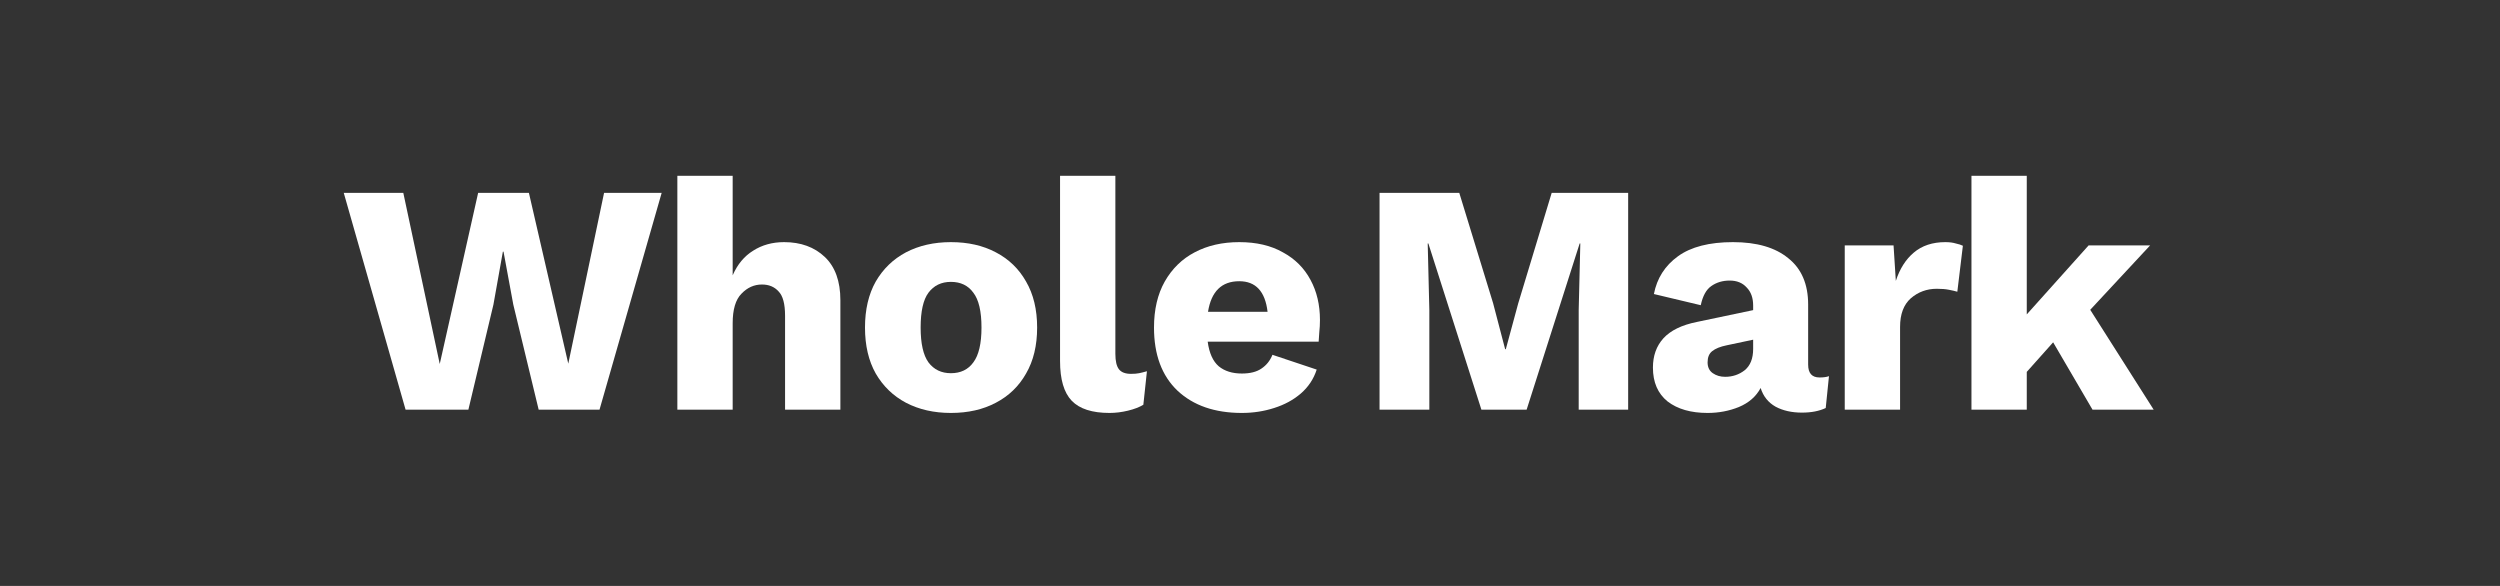 <svg width="640" height="150" viewBox="0 0 640 150" fill="none" xmlns="http://www.w3.org/2000/svg">
<rect x="0" y="0" width="640" height="150" fill="#333333" stroke="none"/>
<path d="M103.828 104.873L88 49.372H103.245L112.575 93.184L122.404 49.372H135.399L145.479 93.1L154.643 49.372H169.387L153.476 104.873H137.898L131.401 77.963L128.902 64.424H128.735L126.32 77.963L119.905 104.873H103.828Z" fill="white"/>
<path d="M173.403 104.873V45H187.564V70.48C188.787 67.677 190.536 65.574 192.812 64.173C195.089 62.715 197.727 61.986 200.727 61.986C205.003 61.986 208.474 63.248 211.139 65.771C213.805 68.293 215.138 71.993 215.138 76.871V104.873H200.976V80.823C200.976 77.796 200.421 75.721 199.31 74.6C198.255 73.423 196.839 72.834 195.062 72.834C193.063 72.834 191.313 73.619 189.814 75.189C188.314 76.703 187.564 79.225 187.564 82.757V104.873H173.403Z" fill="white"/>
<path d="M243.431 61.986C247.818 61.986 251.65 62.855 254.926 64.593C258.259 66.331 260.841 68.826 262.674 72.077C264.562 75.329 265.506 79.253 265.506 83.85C265.506 88.447 264.562 92.371 262.674 95.623C260.841 98.875 258.259 101.369 254.926 103.107C251.65 104.845 247.818 105.714 243.431 105.714C239.099 105.714 235.267 104.845 231.935 103.107C228.658 101.369 226.076 98.875 224.188 95.623C222.355 92.371 221.439 88.447 221.439 83.85C221.439 79.253 222.355 75.329 224.188 72.077C226.076 68.826 228.658 66.331 231.935 64.593C235.267 62.855 239.099 61.986 243.431 61.986ZM243.431 72.161C240.987 72.161 239.072 73.086 237.683 74.936C236.35 76.73 235.684 79.702 235.684 83.85C235.684 87.943 236.35 90.914 237.683 92.764C239.072 94.614 240.987 95.539 243.431 95.539C245.93 95.539 247.846 94.614 249.179 92.764C250.567 90.914 251.261 87.943 251.261 83.85C251.261 79.702 250.567 76.73 249.179 74.936C247.846 73.086 245.93 72.161 243.431 72.161Z" fill="white"/>
<path d="M285.534 45V90.578C285.534 92.428 285.839 93.745 286.45 94.53C287.061 95.314 288.089 95.707 289.533 95.707C290.366 95.707 291.06 95.651 291.615 95.539C292.171 95.427 292.837 95.259 293.615 95.035L292.698 103.612C291.698 104.229 290.394 104.733 288.783 105.125C287.172 105.518 285.59 105.714 284.034 105.714C279.592 105.714 276.371 104.677 274.371 102.603C272.372 100.529 271.373 97.137 271.373 92.428V45H285.534Z" fill="white"/>
<path d="M317.916 105.714C310.974 105.714 305.476 103.808 301.422 99.996C297.424 96.183 295.424 90.802 295.424 83.85C295.424 79.253 296.34 75.329 298.173 72.077C300.062 68.77 302.616 66.275 305.837 64.593C309.114 62.855 312.918 61.986 317.25 61.986C321.637 61.986 325.358 62.855 328.412 64.593C331.522 66.275 333.882 68.63 335.493 71.657C337.103 74.628 337.909 78.048 337.909 81.916C337.909 82.981 337.853 84.018 337.742 85.027C337.687 85.98 337.631 86.793 337.576 87.466H309.169C309.558 90.381 310.502 92.484 312.002 93.773C313.501 95.006 315.473 95.623 317.916 95.623C320.026 95.623 321.692 95.203 322.914 94.362C324.192 93.521 325.136 92.343 325.747 90.83L337.076 94.614C336.298 97.025 334.938 99.071 332.994 100.753C331.106 102.378 328.829 103.612 326.163 104.452C323.553 105.293 320.804 105.714 317.916 105.714ZM317.25 71.993C312.751 71.993 310.086 74.6 309.253 79.814H324.497C323.886 74.6 321.471 71.993 317.25 71.993Z" fill="white"/>
<path d="M416.808 49.372V104.873H404.146V79.393L404.562 62.322H404.396L390.818 104.873H379.238L365.66 62.322H365.493L365.91 79.393V104.873H353.164V49.372H373.574L382.237 77.627L385.319 89.4H385.486L388.651 77.711L397.232 49.372H416.808Z" fill="white"/>
<path d="M448.807 78.216C448.807 76.254 448.254 74.712 447.143 73.591C446.087 72.414 444.642 71.825 442.808 71.825C440.975 71.825 439.396 72.302 438.06 73.255C436.785 74.152 435.893 75.777 435.395 78.132L423.398 75.273C424.175 71.236 426.233 68.013 429.566 65.602C432.893 63.192 437.587 61.986 443.64 61.986C449.754 61.986 454.471 63.36 457.804 66.107C461.192 68.798 462.886 72.75 462.886 77.964V93.353C462.886 95.539 463.858 96.632 465.8 96.632C466.802 96.632 467.604 96.52 468.217 96.296L467.385 104.452C465.715 105.238 463.694 105.63 461.302 105.63C458.691 105.63 456.444 105.125 454.556 104.116C452.668 103.051 451.387 101.453 450.725 99.323C449.56 101.509 447.696 103.135 445.14 104.201C442.644 105.21 439.979 105.714 437.143 105.714C432.869 105.714 429.451 104.733 426.901 102.771C424.4 100.753 423.149 97.866 423.149 94.109C423.149 91.082 424.041 88.587 425.814 86.625C427.648 84.607 430.507 83.205 434.393 82.421L448.807 79.393V78.216ZM437.143 92.764C437.143 93.997 437.587 94.922 438.479 95.539C439.366 96.155 440.422 96.464 441.642 96.464C443.531 96.464 445.2 95.903 446.639 94.782C448.084 93.605 448.807 91.783 448.807 89.316V86.962L442.061 88.391C440.392 88.727 439.147 89.232 438.309 89.905C437.532 90.521 437.143 91.474 437.143 92.764Z" fill="white"/>
<path d="M472.254 104.873V62.827H484.749L485.332 71.909C486.334 68.826 487.858 66.415 489.916 64.677C492.023 62.883 494.719 61.986 497.997 61.986C499.054 61.986 499.94 62.099 500.662 62.323C501.44 62.491 502.047 62.687 502.496 62.911L501.075 74.684C500.523 74.516 499.8 74.348 498.914 74.18C498.076 74.011 497.05 73.927 495.83 73.927C493.274 73.927 491.051 74.74 489.163 76.366C487.336 77.992 486.419 80.43 486.419 83.682V104.873H472.254Z" fill="white"/>
<path d="M518.852 45V80.487L534.68 62.827H550.424L535.099 79.309L551.34 104.873H535.682L525.604 87.634L518.852 95.203V104.873H504.694V45H518.852Z" fill="white"/>
</svg>
